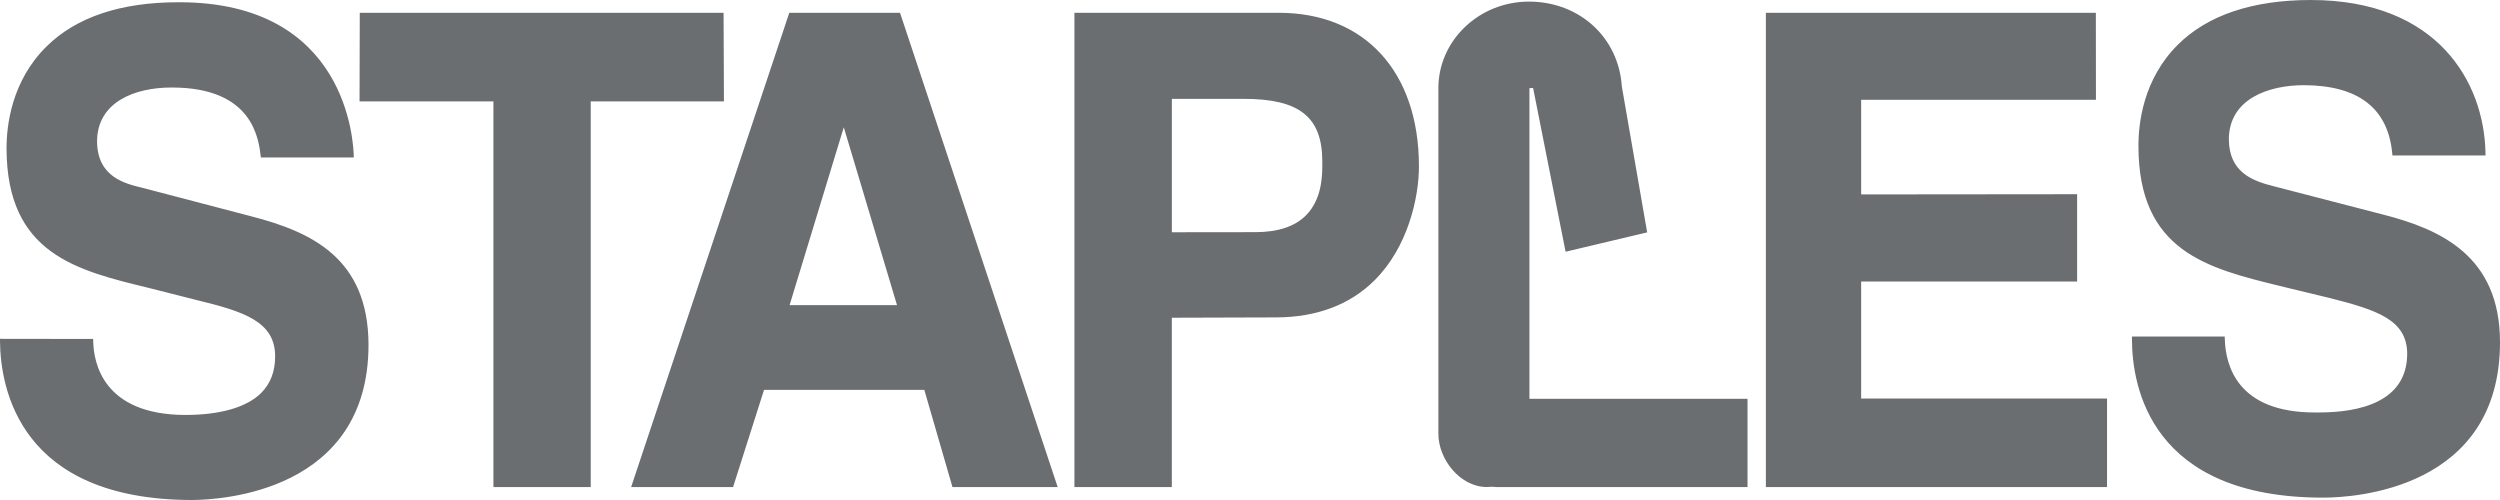 <?xml version="1.0" encoding="UTF-8"?>
<svg width="130px" height="26px" viewBox="0 0 130 26" version="1.1" xmlns="http://www.w3.org/2000/svg" xmlns:xlink="http://www.w3.org/1999/xlink">
    <!-- Generator: sketchtool 53.2 (72643) - https://sketchapp.com -->
    <title>D1DA56F7-B826-4423-85D6-9CA6D6AC3FDF</title>
    <desc>Created with sketchtool.</desc>
    <g id="CD-Winter-Release" stroke="none" stroke-width="1" fill="none" fill-rule="evenodd">
        <g id="Winter-Release" transform="translate(-1008, -1316)" fill="#6A6E70">
            <g id="company-logo" transform="translate(431, 1159)">
                <g id="all-logo" transform="translate(0, 149)">
                    <g id="staples-black" transform="translate(577, 8)">
                        <path d="M43.877,6.618 L46.645,15.868 L41.058,15.868 L43.877,6.618 Z M60.936,5.14 L64.616,5.14 L64.673,5.14 C67.573,5.14 68.756,6.081 68.759,8.39 C68.765,9.018 68.783,10.326 67.908,11.201 C67.331,11.779 66.45,12.072 65.282,12.072 L60.936,12.077 L60.936,5.14 L60.936,5.14 Z M91.825,0.665 L91.825,25.326 L109.566,25.326 L109.566,20.722 L96.78,20.722 L96.78,14.64 L108.01,14.64 L108.01,10.099 L96.78,10.11 L96.78,5.191 L108.989,5.191 L108.984,0.665 L91.824,0.665 L91.825,0.665 Z M55.87,0.665 L55.87,25.326 L60.935,25.326 L60.935,16.522 L66.355,16.505 C68.475,16.499 70.201,15.847 71.482,14.571 C73.197,12.865 73.794,10.292 73.785,8.608 C73.767,3.737 70.978,0.665 66.498,0.665 L55.87,0.665 Z M41.043,0.665 L32.819,25.326 L38.12,25.326 L39.73,20.272 L48.064,20.272 L49.528,25.326 L54.999,25.326 L46.801,0.665 L46.777,0.665 L41.043,0.665 Z M18.708,0.665 L18.696,5.271 L25.658,5.271 L25.658,25.326 L30.718,25.326 L30.718,5.271 L37.645,5.271 L37.626,0.665 L18.708,0.665 L18.708,0.665 Z M9.274,0.117 C6.266,0.117 3.958,0.893 2.412,2.423 C0.601,4.217 0.336,6.522 0.34,7.737 C0.361,13.19 3.956,14.057 7.76,14.978 L10.233,15.605 C12.692,16.2 14.306,16.725 14.307,18.526 C14.31,19.31 14.064,19.952 13.58,20.435 C12.831,21.179 11.466,21.575 9.631,21.578 C5.375,21.563 4.867,18.884 4.847,17.734 L4.844,17.626 L0,17.619 L0,17.728 C0.02,20.212 1.031,25.99 9.984,26 C11.519,25.992 19.17,25.563 19.163,17.912 C19.145,13.429 16.211,12.057 13.042,11.242 L7.418,9.769 C6.481,9.544 5.062,9.202 5.047,7.35 C5.055,5.287 7.04,4.551 8.898,4.551 L8.945,4.551 C13.157,4.554 13.455,7.221 13.565,8.188 L13.576,8.188 L18.398,8.188 C18.387,7.374 18.048,0.117 9.325,0.117 L9.274,0.117 L9.274,0.117 Z M79.512,0.083 C76.906,0.082 74.799,2.105 74.796,4.579 L74.796,22.548 C74.792,23.884 75.922,25.319 77.313,25.326 C77.568,25.298 77.806,25.326 77.806,25.326 L90.872,25.326 L90.872,20.738 L79.531,20.738 L79.531,4.583 L79.721,4.575 L81.411,13.09 L85.653,12.084 L84.335,4.495 C84.168,1.954 82.144,0.089 79.512,0.083 L79.512,0.083 Z M120.155,0 C117.12,0.005 114.794,0.788 113.247,2.326 C111.451,4.113 111.193,6.405 111.199,7.613 C111.211,13.07 114.779,13.945 118.558,14.872 L121.073,15.479 C123.616,16.117 125.163,16.63 125.174,18.391 C125.17,20.916 122.673,21.448 120.578,21.448 L120.455,21.448 L120.366,21.448 C116.371,21.448 115.723,19.04 115.689,17.604 L115.685,17.498 L110.862,17.498 L110.862,17.643 C110.865,20.117 111.844,25.877 120.791,25.877 L120.839,25.877 C122.368,25.873 130.009,25.466 130,17.78 C129.992,13.305 126.907,11.917 123.891,11.15 L118.259,9.691 C117.123,9.408 115.911,8.963 115.9,7.24 C115.911,5.169 117.915,4.43 119.805,4.43 C122.639,4.439 124.182,5.634 124.398,7.987 L124.406,8.086 L129.248,8.084 L129.246,7.974 C129.186,4.297 126.773,0 120.154,0 L120.155,0 Z" id="staples"></path>
                    </g>
                </g>
            </g>
        </g>
    </g>
</svg>